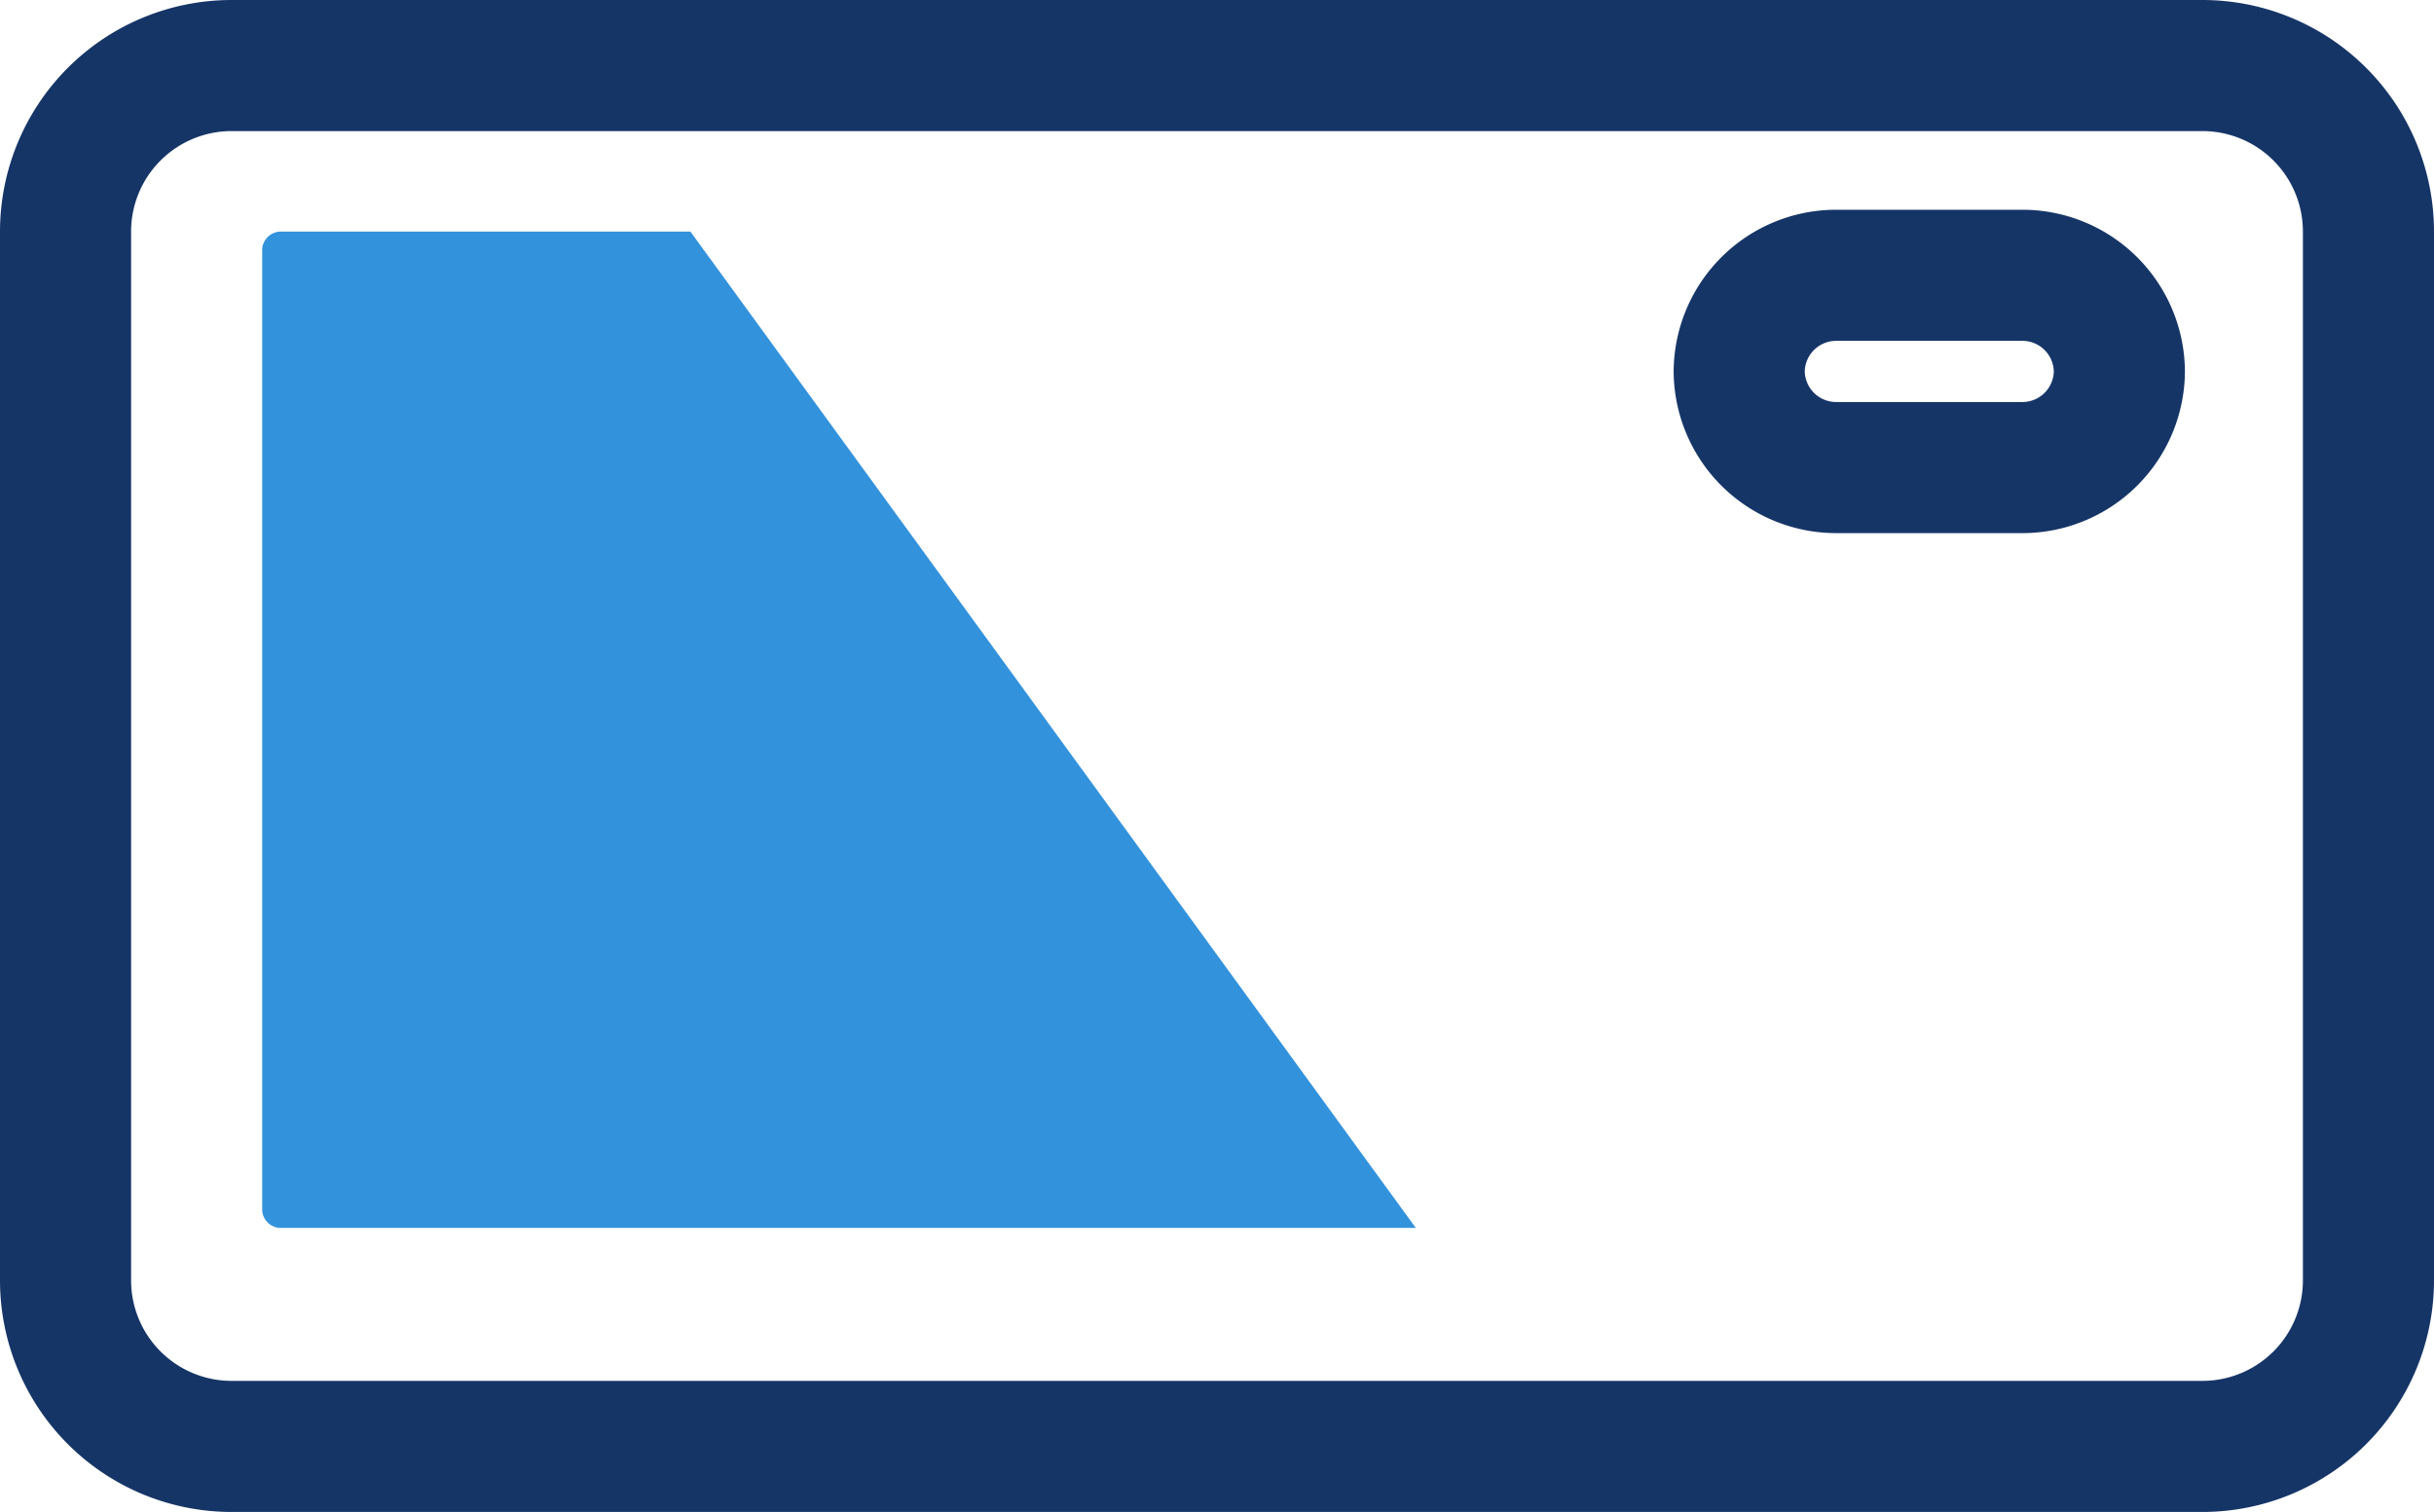 <svg xmlns="http://www.w3.org/2000/svg" width="55.7" height="34.601" viewBox="0 0 55.7 34.601">
  <g id="_10月" data-name="10月" transform="translate(-1.8 -11.6)">
    <path id="パス_13153" data-name="パス 13153" d="M7.1,13.1H52.2A3.8,3.8,0,0,1,56,16.9v24a3.8,3.8,0,0,1-3.8,3.8H7.1a3.8,3.8,0,0,1-3.8-3.8v-24a3.8,3.8,0,0,1,3.8-3.8Z" fill="none" stroke="#163567" stroke-linecap="round" stroke-linejoin="round" stroke-width="3"/>
    <path id="パス_13154" data-name="パス 13154" d="M7.8,17.4V39.3a.43.43,0,0,0,.4.4h26L17.6,16.9H8.2a.43.43,0,0,0-.4.4Z" fill="#3392dc"/>
    <path id="パス_13155" data-name="パス 13155" d="M48.1,22.3H43.8a2.22,2.22,0,0,1-2.2-2.2h0a2.22,2.22,0,0,1,2.2-2.2h4.3a2.22,2.22,0,0,1,2.2,2.2h0A2.22,2.22,0,0,1,48.1,22.3Z" fill="none" stroke="#163567" stroke-linecap="round" stroke-linejoin="round" stroke-width="3"/>
  </g>
</svg>
